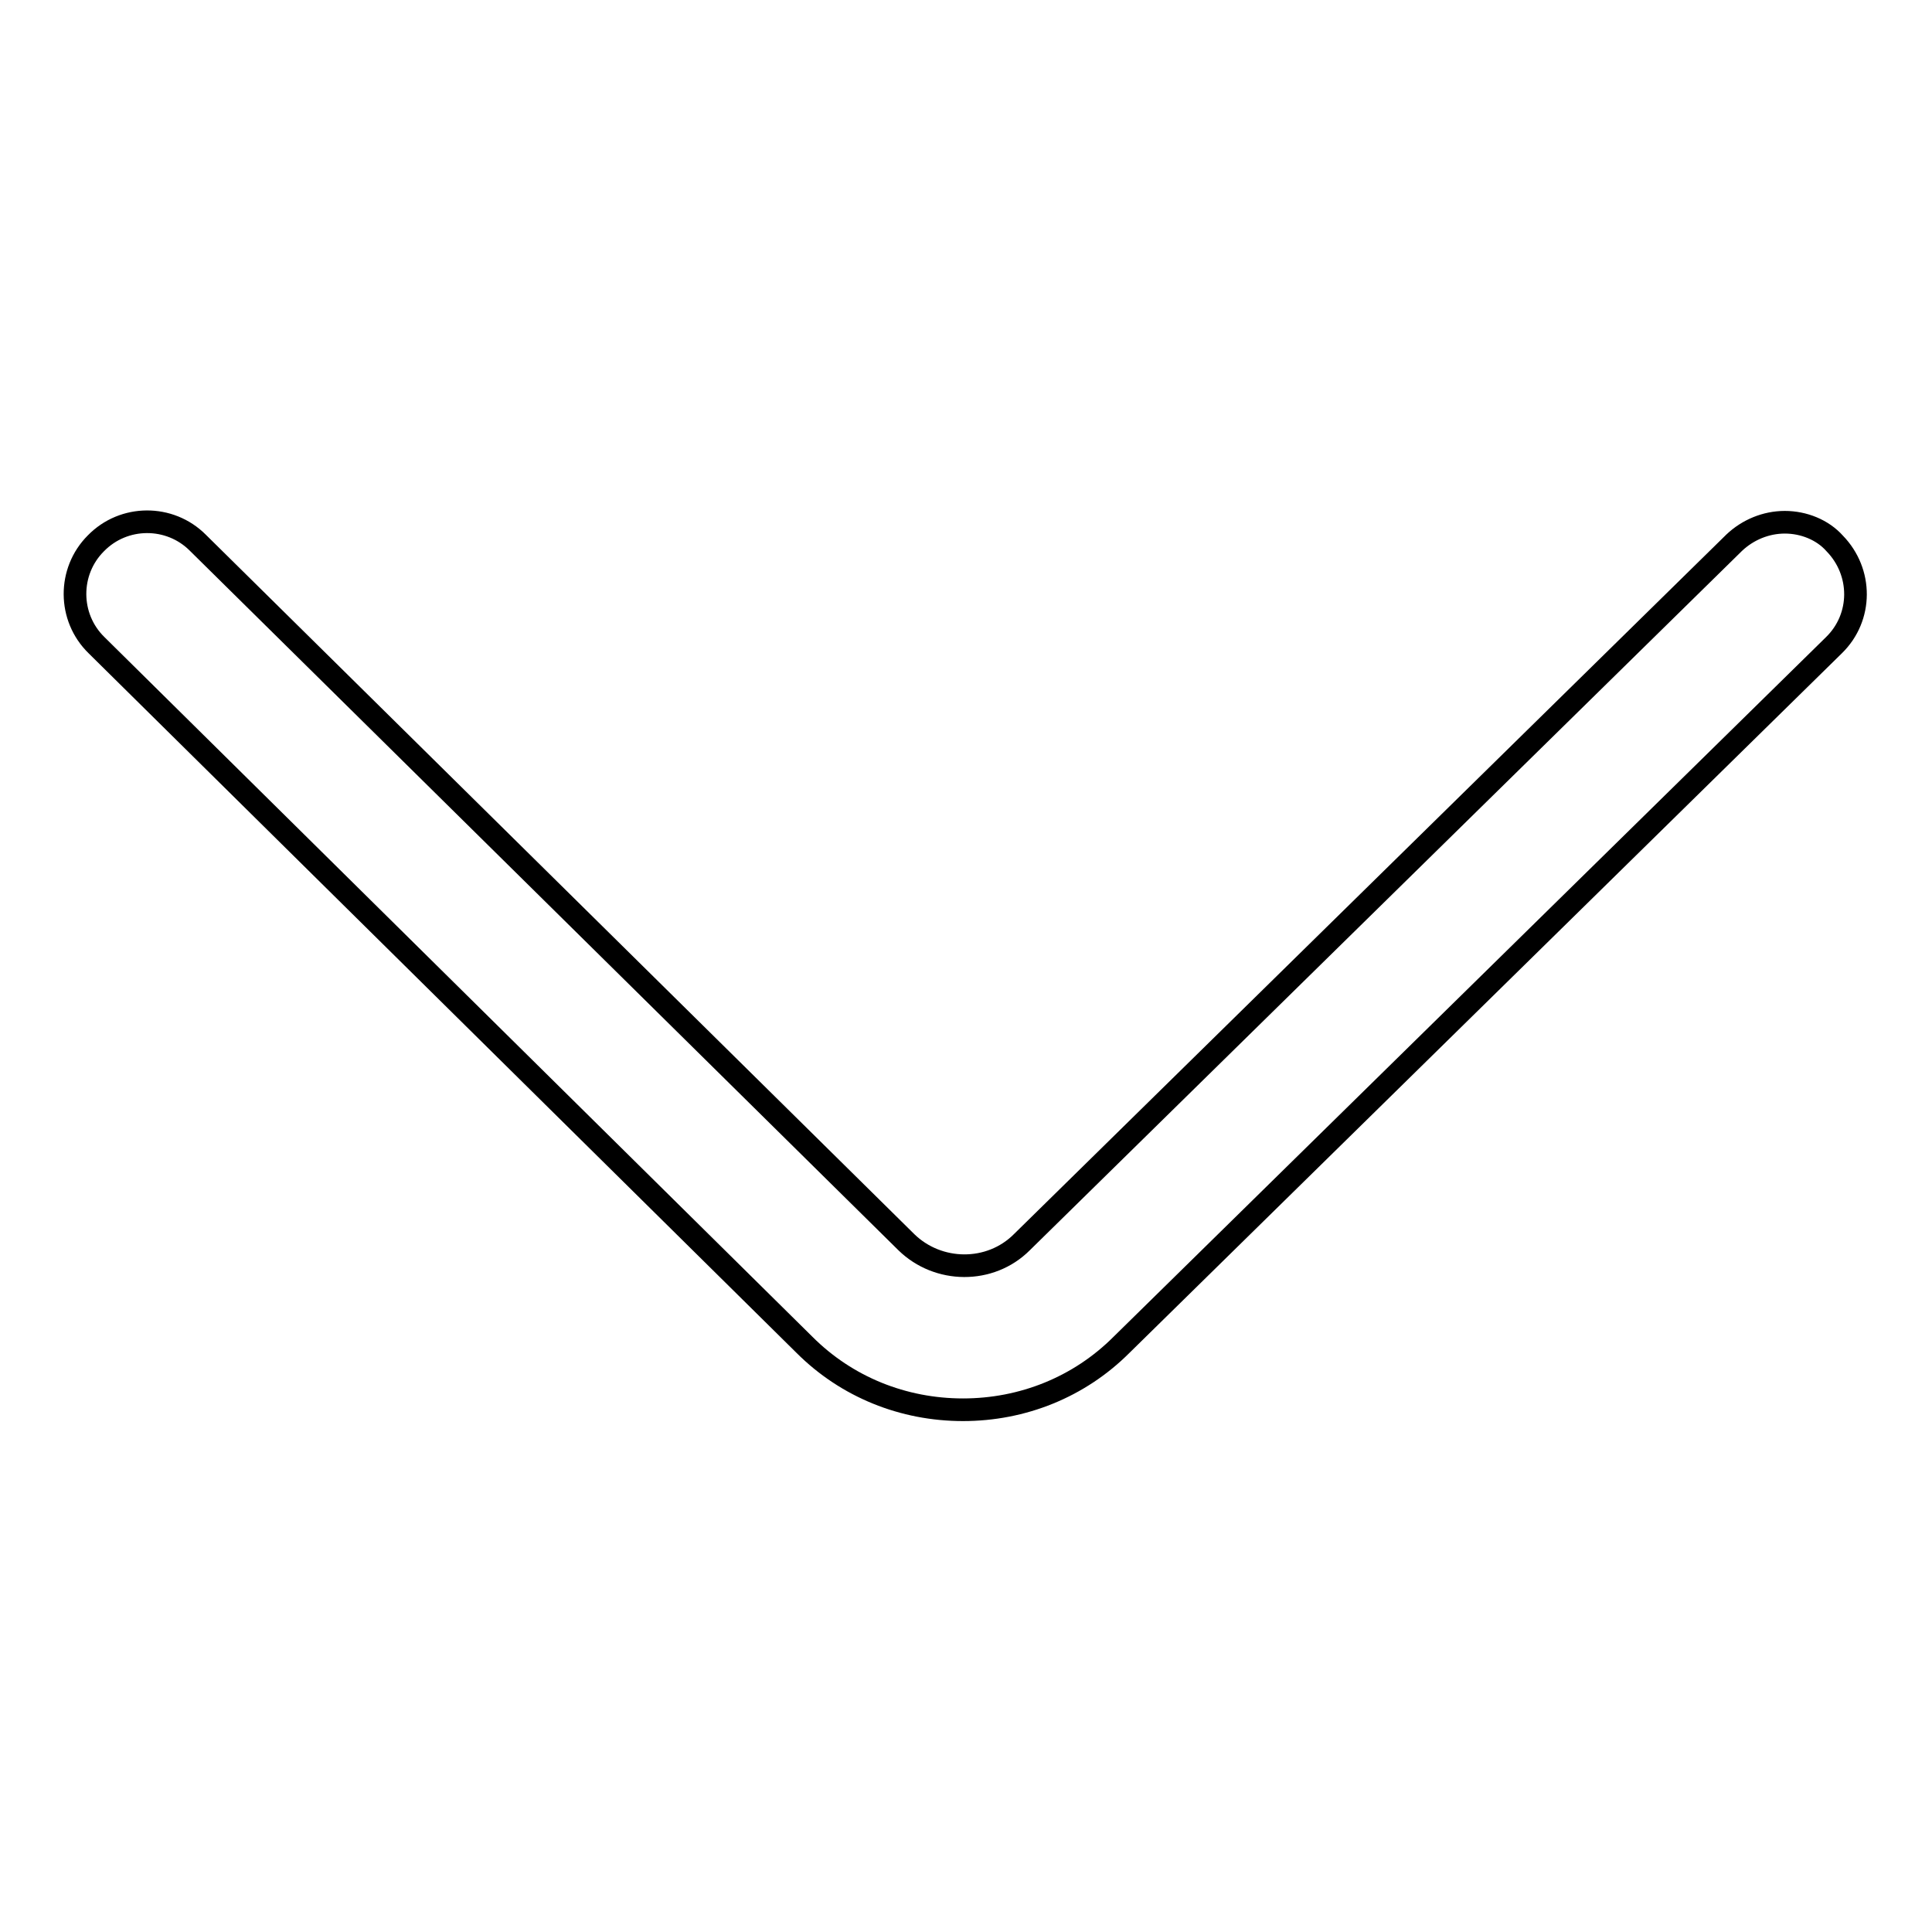 <?xml version="1.0" encoding="utf-8"?>
<!-- Svg Vector Icons : http://www.onlinewebfonts.com/icon -->
<!DOCTYPE svg PUBLIC "-//W3C//DTD SVG 1.1//EN" "http://www.w3.org/Graphics/SVG/1.1/DTD/svg11.dtd">
<svg version="1.1" xmlns="http://www.w3.org/2000/svg" xmlns:xlink="http://www.w3.org/1999/xlink" x="0px" y="0px" viewBox="0 0 256 256" enable-background="new 0 0 256 256" xml:space="preserve">
<g> <path stroke-width="3" fill-opacity="0" stroke="#000000"  d="M236.5,69.2c-2.5,0-4.9,1-6.7,2.7l-94.4,92.7c-4.2,4.2-11.1,4.1-15.3,0L26.2,71.9 c-3.7-3.7-9.8-3.7-13.5,0.1c-3.7,3.7-3.7,9.8,0.1,13.5l93.8,92.7c5.6,5.6,13.1,8.6,21,8.6h0c7.9,0,15.4-3,21-8.6l94.4-92.7 c3.8-3.7,3.8-9.7,0.1-13.5C241.5,70.2,239,69.2,236.5,69.2L236.5,69.2z"/></g>
</svg>